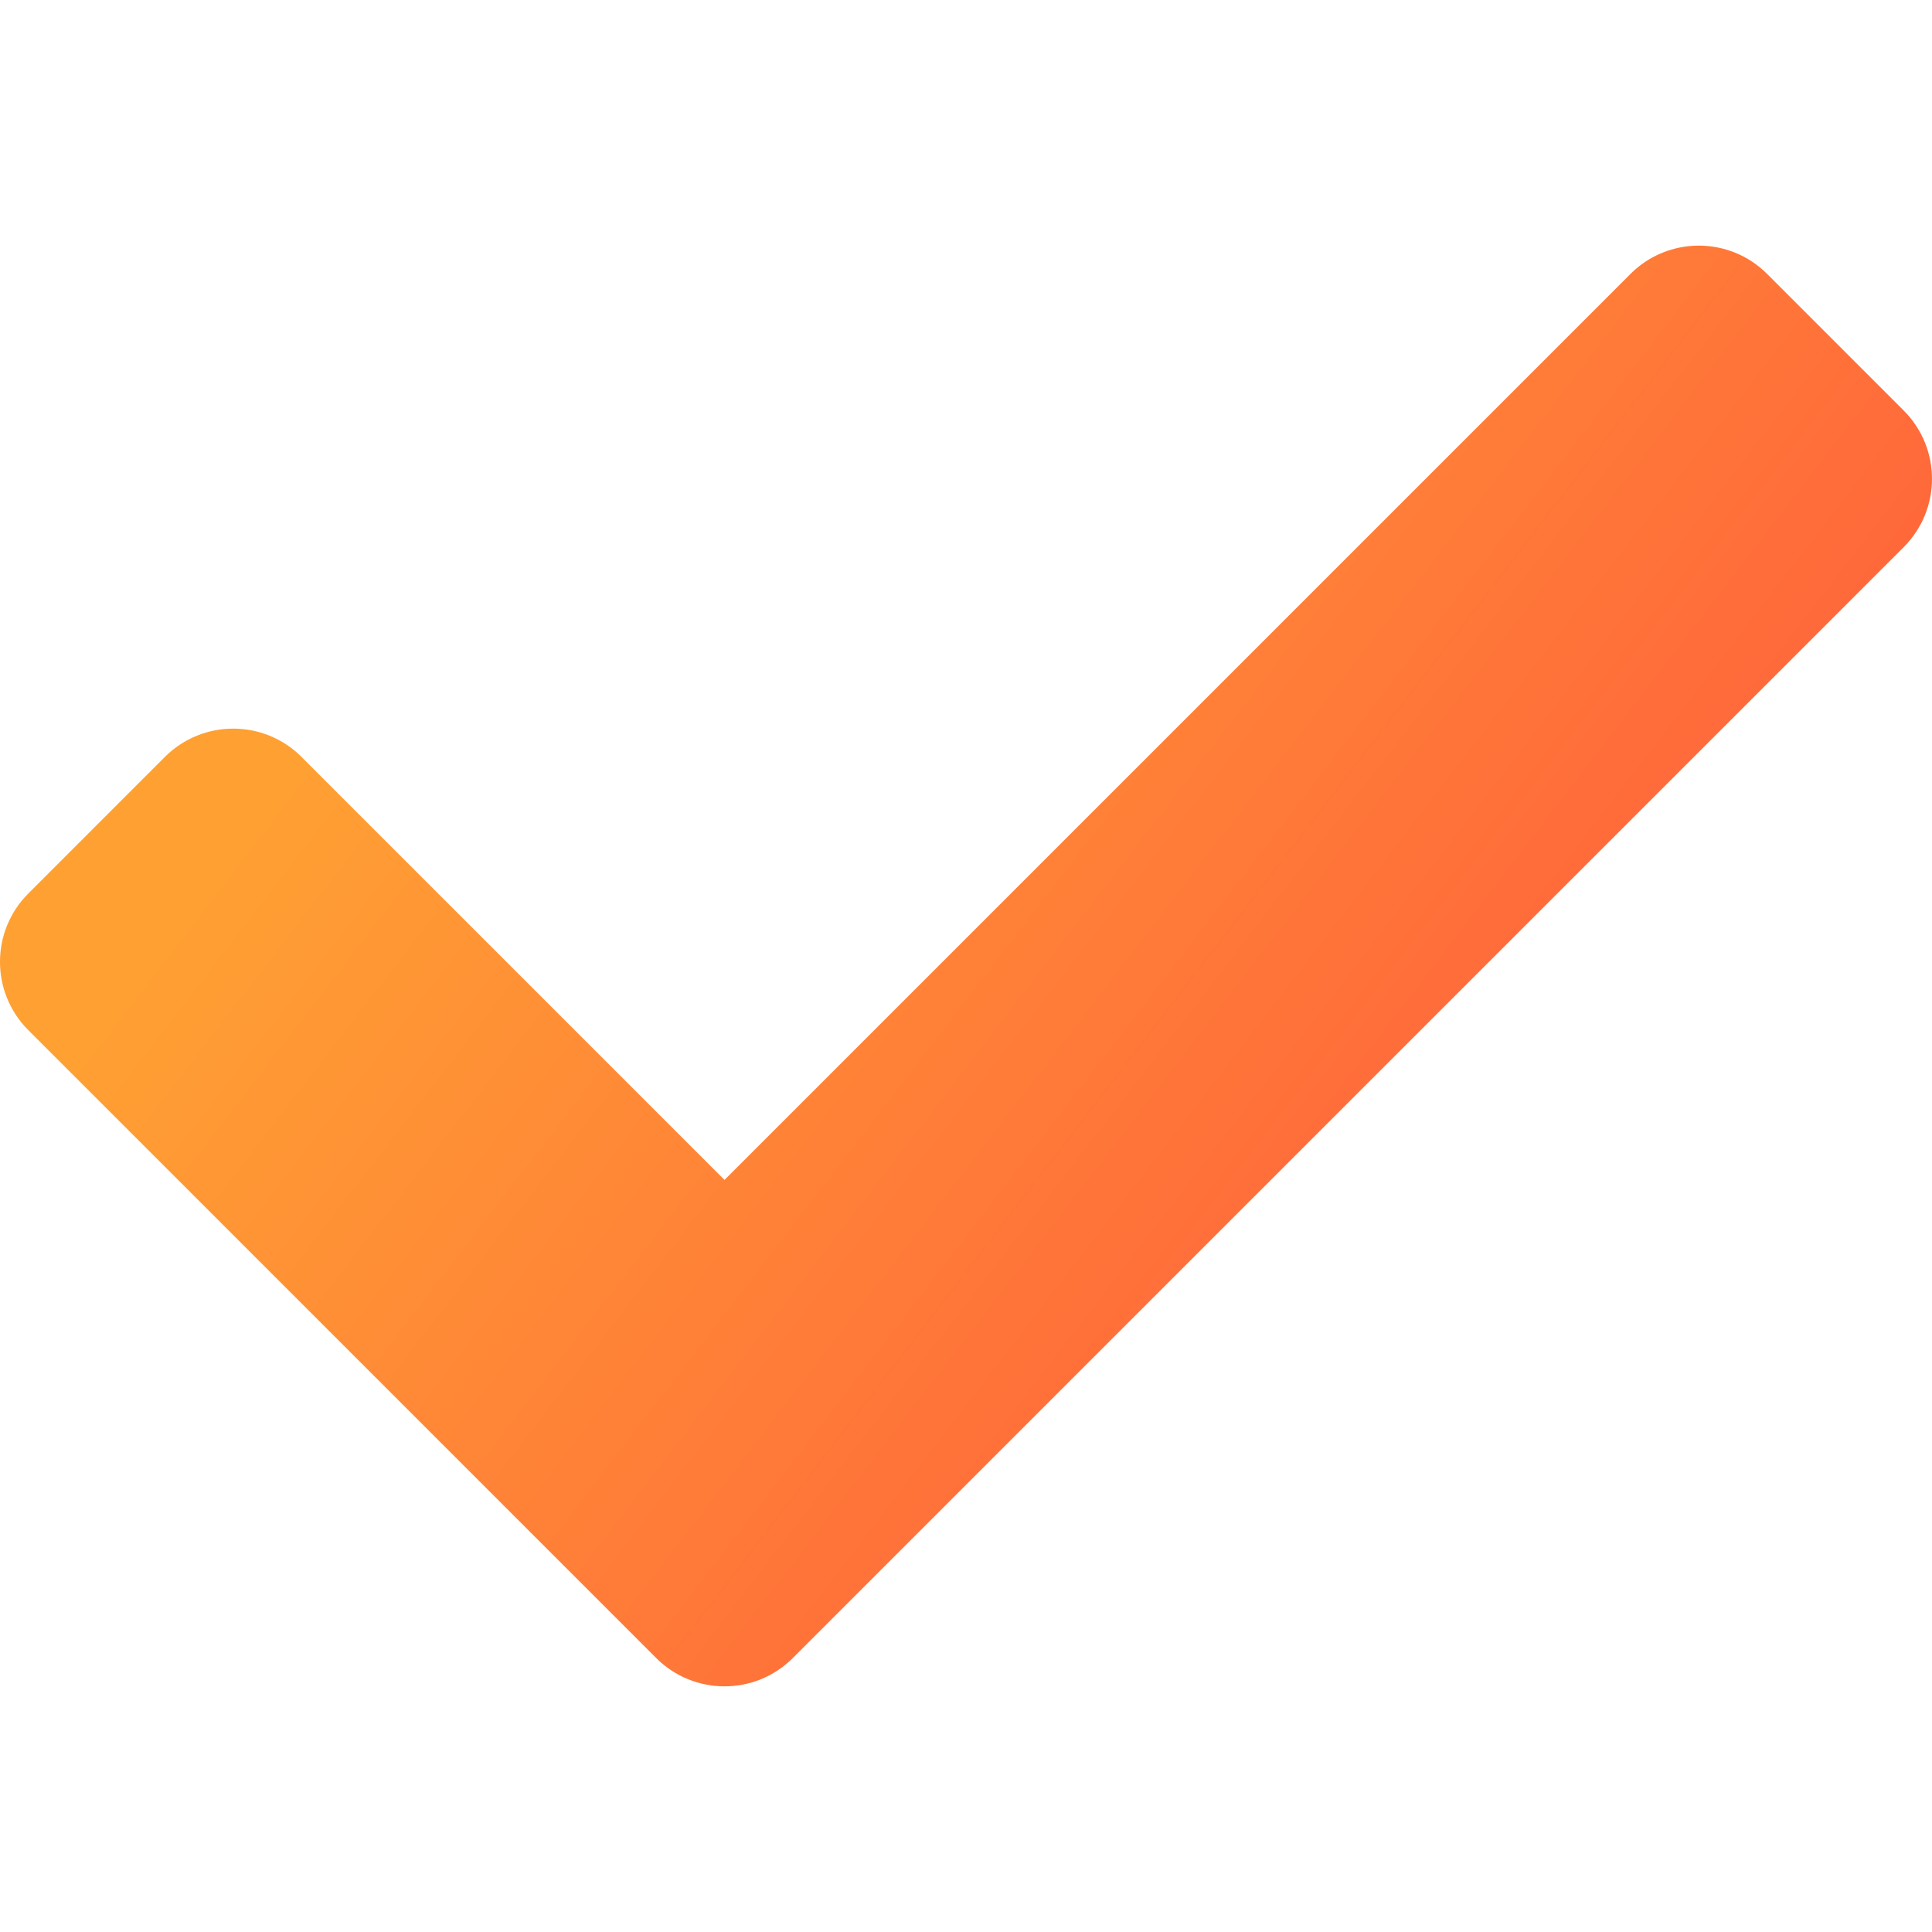<?xml version="1.0" encoding="UTF-8"?> <svg xmlns="http://www.w3.org/2000/svg" width="63" height="63" viewBox="0 0 63 63" fill="none"><path d="M21.398 54.067L0.923 33.592C-0.308 32.362 -0.308 30.367 0.923 29.137L5.377 24.682C6.607 23.452 8.602 23.452 9.832 24.682L23.625 38.475L53.168 8.932C54.398 7.702 56.393 7.702 57.623 8.932L62.077 13.387C63.307 14.617 63.307 16.612 62.077 17.842L25.852 54.067C24.622 55.297 22.628 55.297 21.398 54.067Z" fill="url(#paint0_linear_1284_69)"></path><defs><linearGradient id="paint0_linear_1284_69" x1="24.117" y1="6.397" x2="75.234" y2="45.662" gradientUnits="userSpaceOnUse"><stop stop-color="#FFA033"></stop><stop offset="1" stop-color="#FF4040"></stop></linearGradient></defs></svg> 